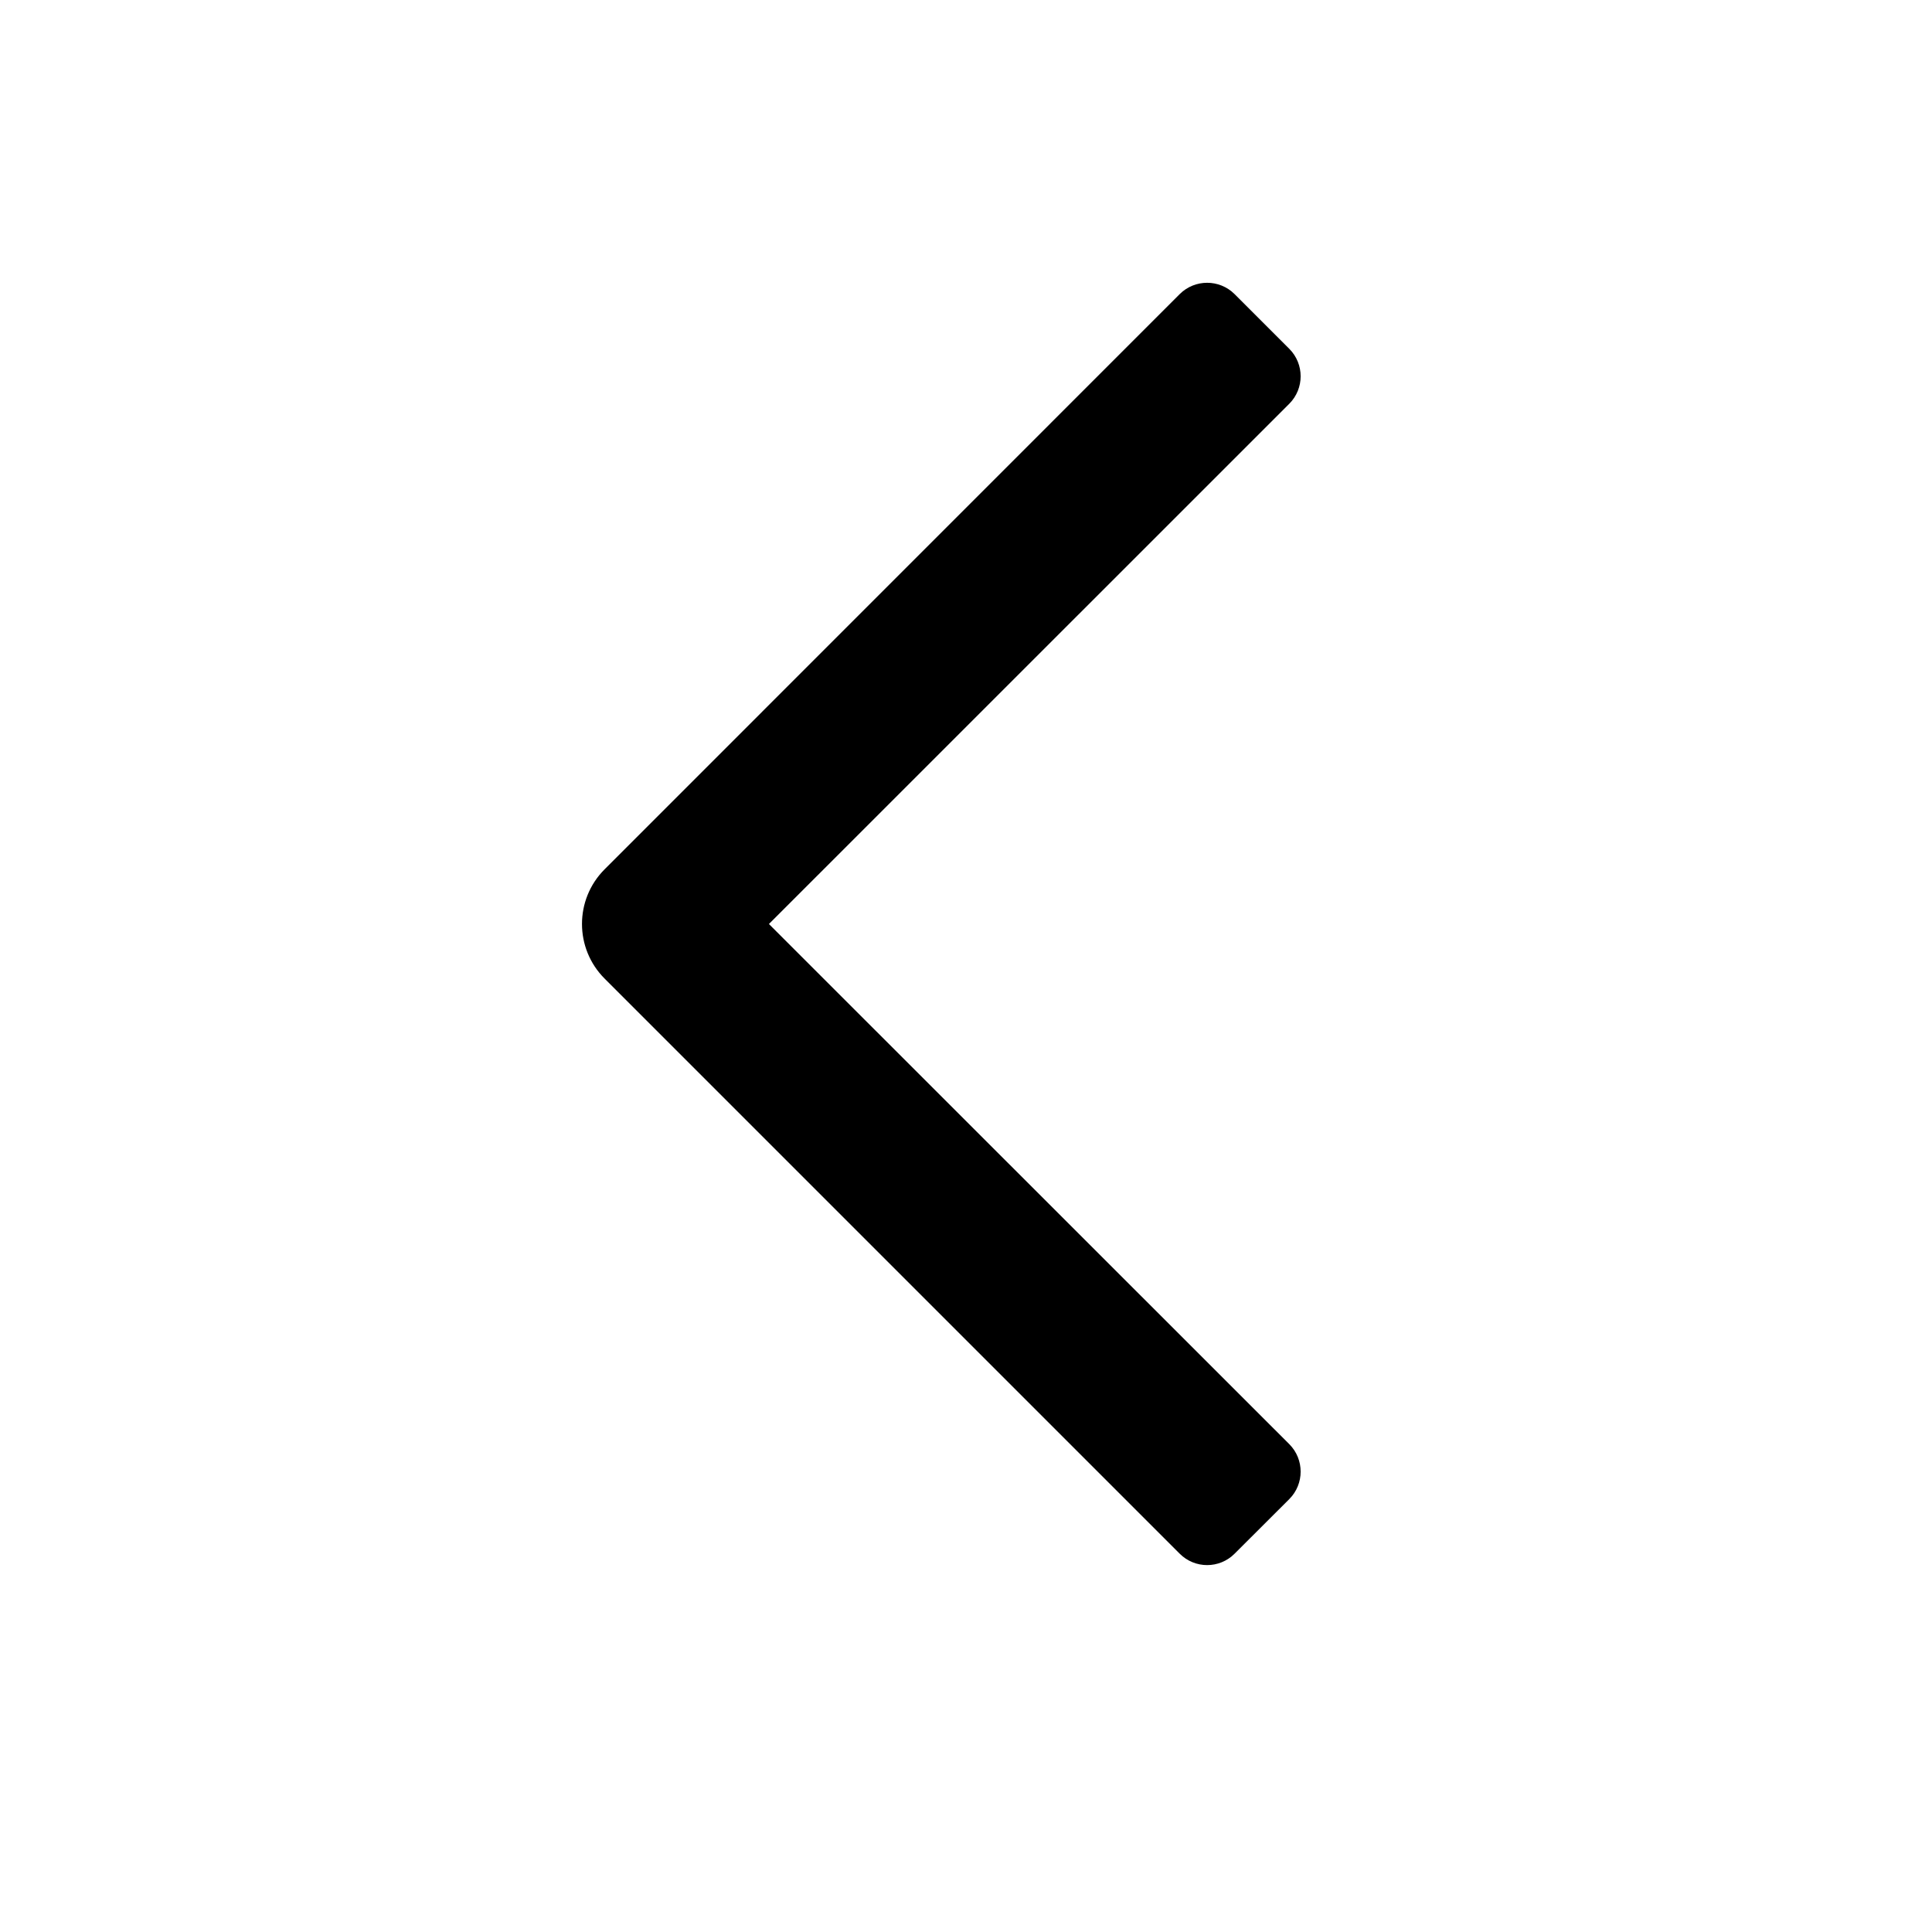 <svg width="19" height="19" viewBox="0 0 19 19" fill="none" xmlns="http://www.w3.org/2000/svg">
<path fill-rule="evenodd" clip-rule="evenodd" d="M5.947 8.548L11.602 2.892C11.751 2.744 11.992 2.744 12.141 2.892L12.68 3.431C12.828 3.58 12.828 3.821 12.68 3.97L7.562 9.087L12.68 14.203C12.828 14.352 12.828 14.593 12.68 14.742L12.141 15.28C11.992 15.429 11.751 15.429 11.602 15.28L5.947 9.625C5.649 9.328 5.649 8.845 5.947 8.548Z" fill="black" style="fill:black;fill-opacity:1;"/>
</svg>
